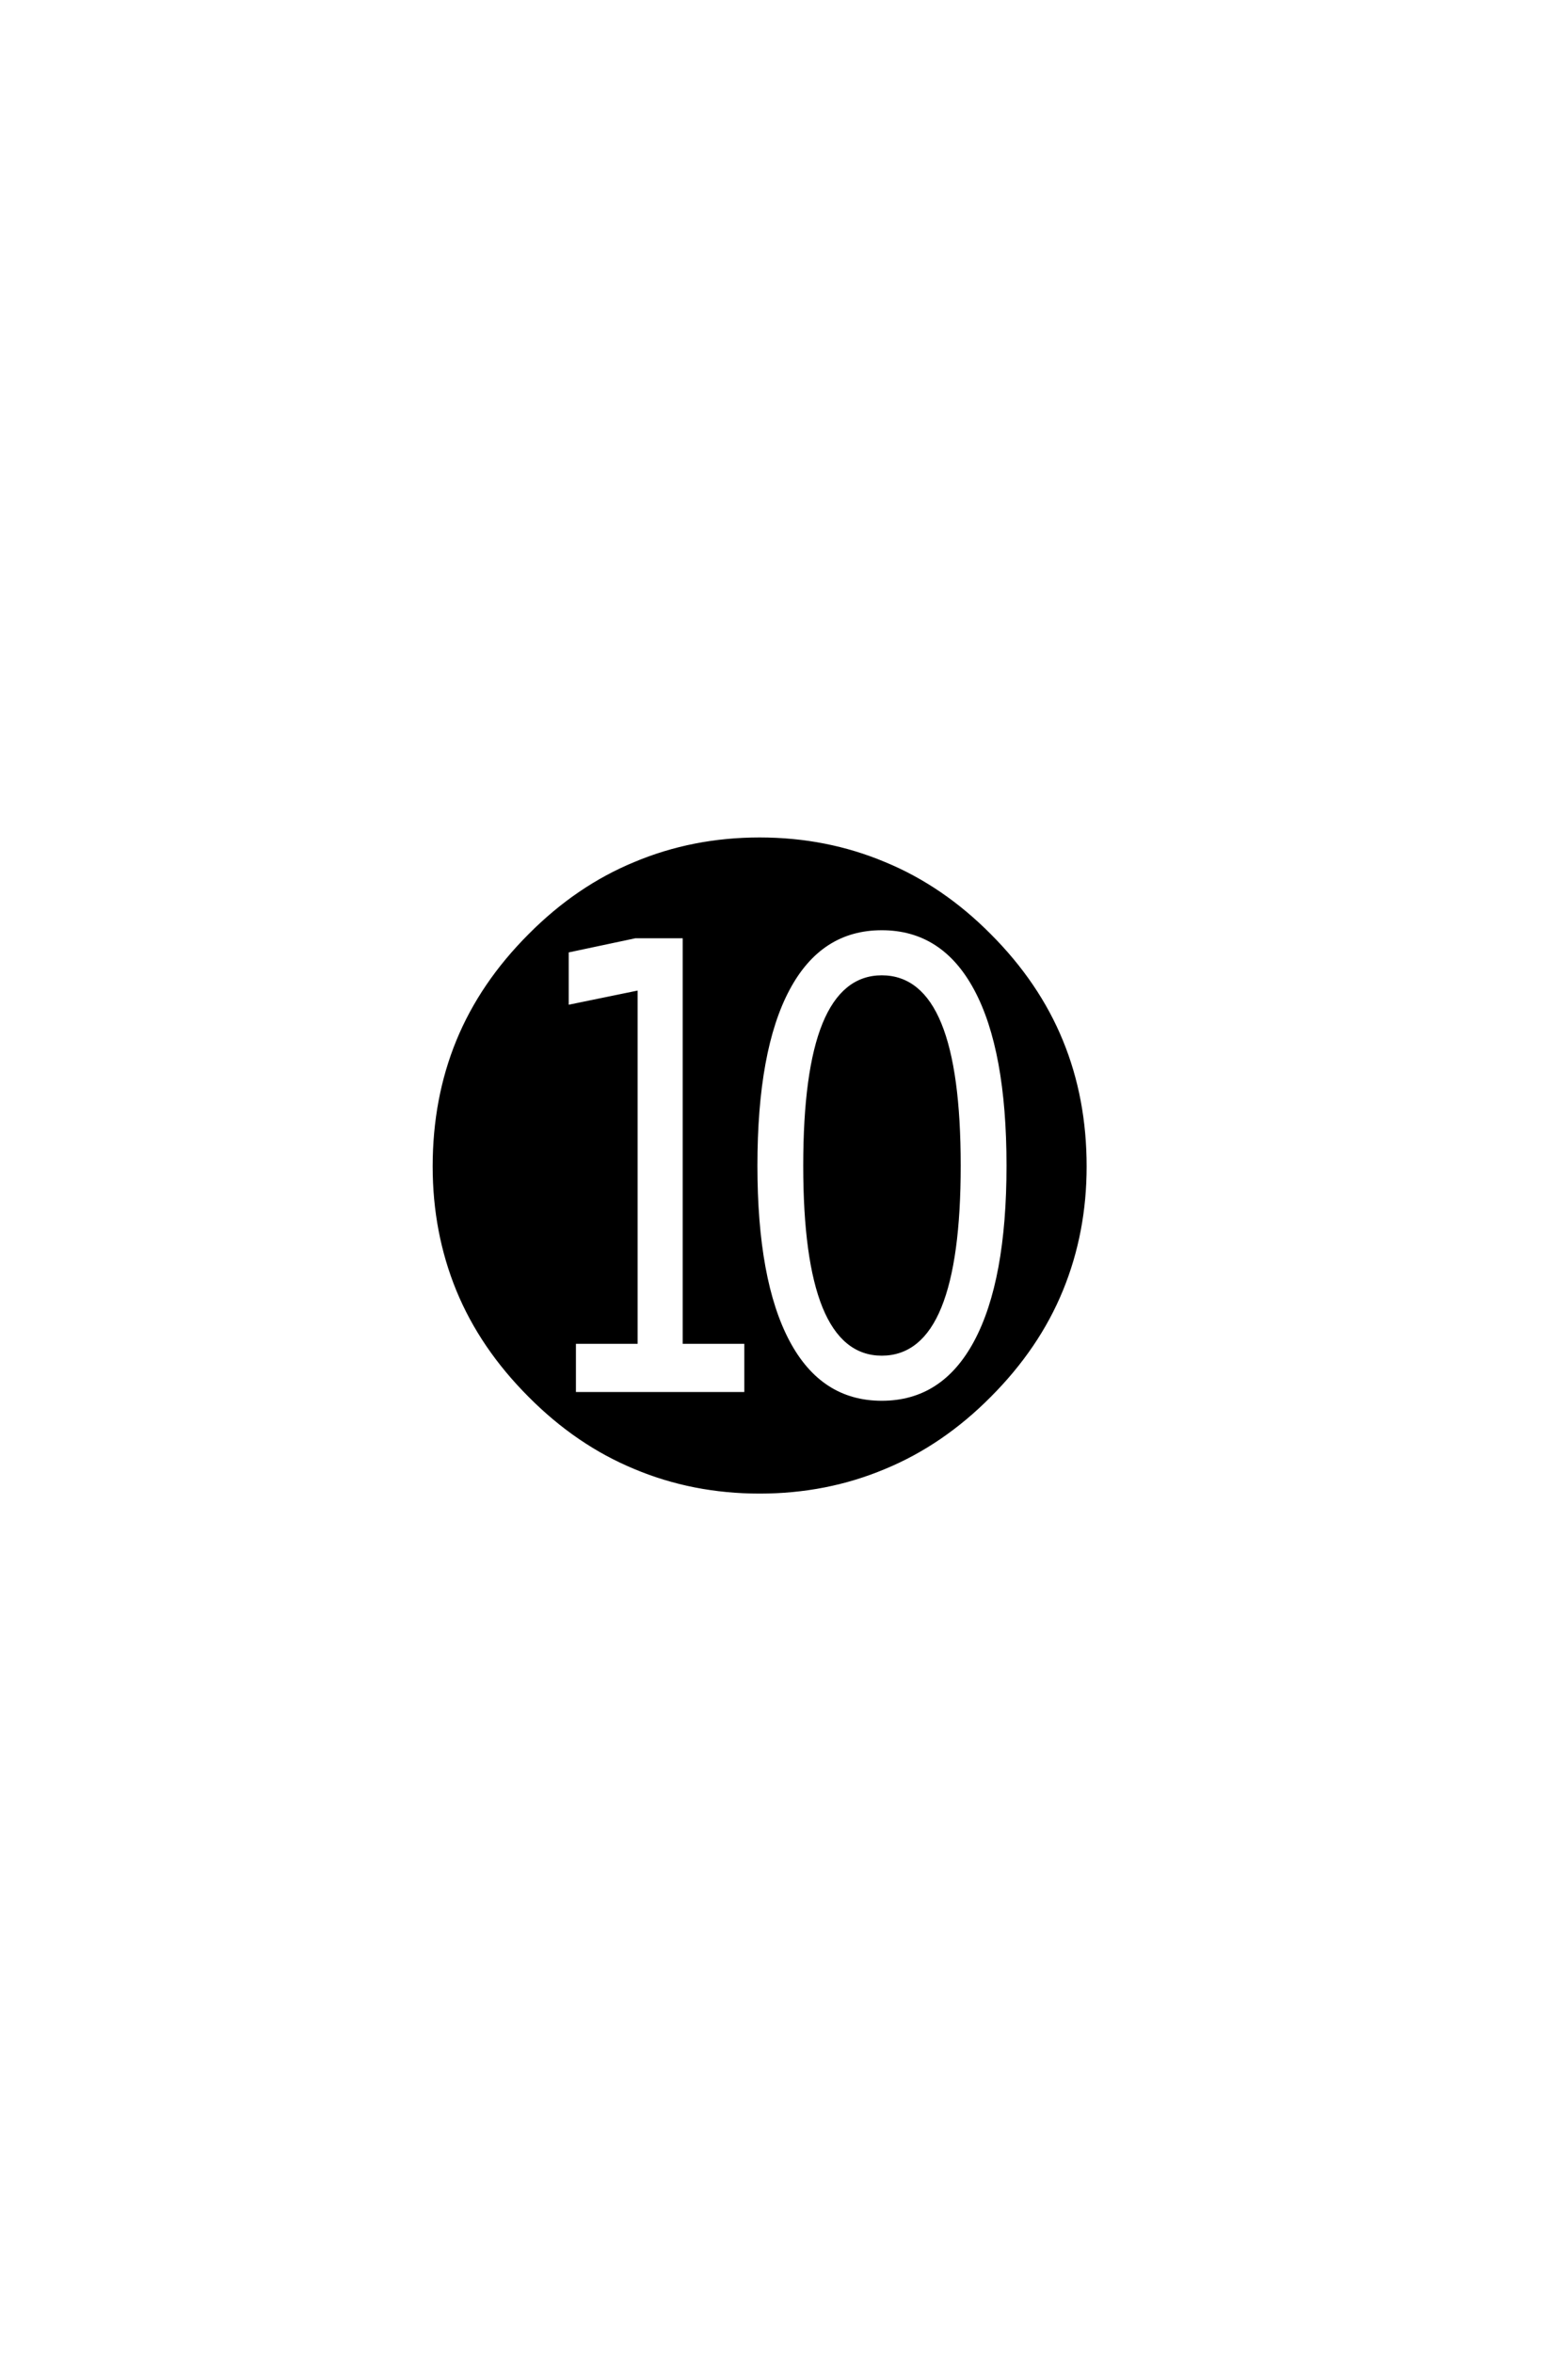 <?xml version='1.0' encoding='UTF-8'?>
<!DOCTYPE svg PUBLIC "-//W3C//DTD SVG 1.0//EN"
"http://www.w3.org/TR/2001/REC-SVG-20010904/DTD/svg10.dtd">

<svg xmlns='http://www.w3.org/2000/svg' version='1.0' width='40.0' height='60.0'>

 <g transform='scale(0.1 -0.1) translate(110.0 -370.0)'>
  <path d='M114.938 120.797
Q124.812 120.797 129.688 108.828
Q134.578 96.875 134.578 72.75
Q134.578 48.828 129.688 36.812
Q124.812 24.812 114.938 24.812
Q105.172 24.812 100.281 36.812
Q95.406 48.828 95.406 72.75
Q95.406 96.875 100.281 108.828
Q105.172 120.797 114.938 120.797
Q105.172 120.797 114.938 120.797
M138.969 117.812
Q130.672 133.297 114.938 133.297
Q99.219 133.297 90.969 117.812
Q82.719 102.344 82.719 72.75
Q82.719 43.359 90.969 27.828
Q99.219 12.312 114.938 12.312
Q130.672 12.312 138.969 27.828
Q147.266 43.359 147.266 72.75
Q147.266 102.344 138.969 117.812
Q147.266 102.344 138.969 117.812
M36.422 27.828
L36.422 14.547
L80.375 14.547
L80.375 27.828
L64.656 27.828
L64.656 131.25
L52.047 131.25
L34.578 127.547
L34.578 113.188
L52.156 116.797
L52.156 27.828
L36.422 27.828
L36.422 27.828
M51.953 149.703
Q66.797 155.953 83.781 155.953
Q100.781 155.953 115.625 149.703
Q130.281 143.656 142.391 131.453
Q154.688 119.141 160.688 104.484
Q166.703 89.844 166.703 72.562
Q166.703 55.766 160.688 41.109
Q154.688 26.469 142.391 14.156
Q130.281 1.953 115.625 -4.109
Q100.781 -10.359 83.781 -10.359
Q66.797 -10.359 51.953 -4.109
Q37.312 1.953 25.203 14.156
Q12.891 26.469 6.875 41.109
Q0.875 55.766 0.875 72.562
Q0.875 89.844 6.875 104.484
Q12.891 119.141 25.203 131.453
Q37.312 143.656 51.953 149.703
' style='fill: #000000; stroke: #000000'/>
 </g>
</svg>
